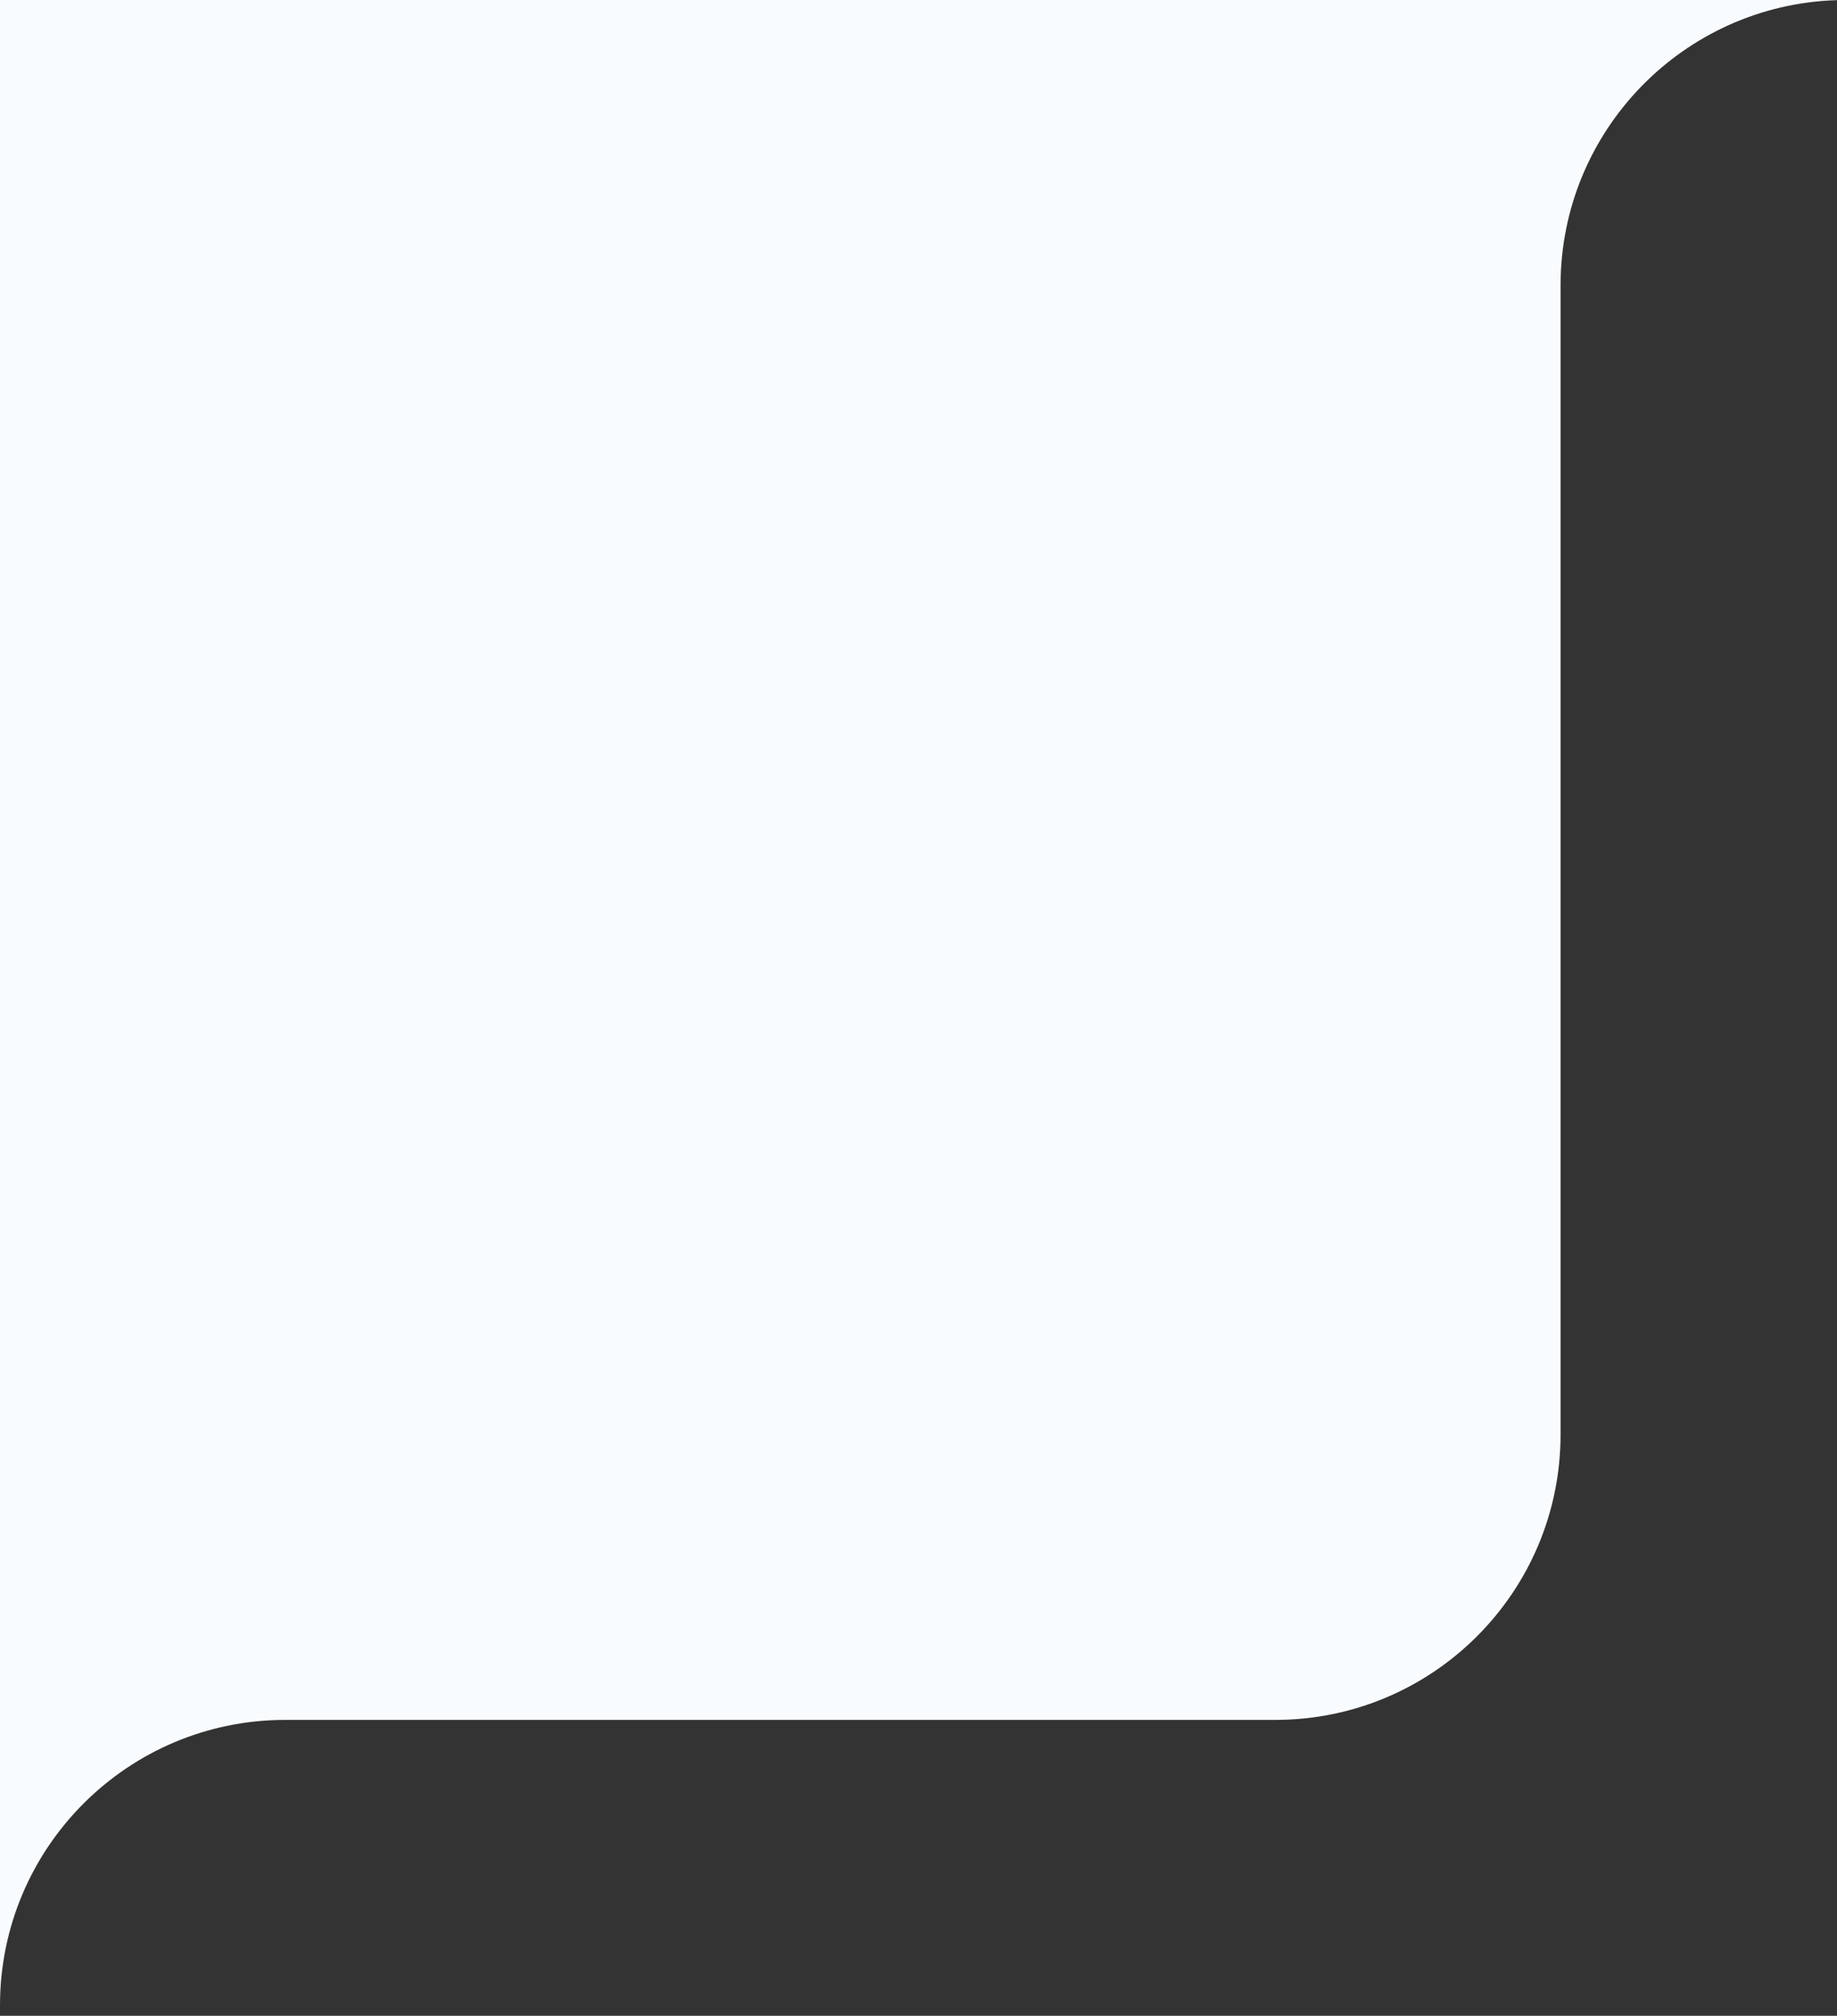 <svg width="206" height="226" viewBox="0 0 206 226" fill="none" xmlns="http://www.w3.org/2000/svg">
<rect x="0" y="0" width="206" height="226" fill="#333333" stroke="none"/>
<path fill-rule="evenodd" clip-rule="evenodd" d="M206 0H0V224.826C0 207.153 14.327 192.826 32 192.826H143C160.673 192.826 175 178.5 175 160.826V32C175 14.662 188.79 0.544 206 0.015V0Z" fill="#F9FCFF"/>
</svg>
